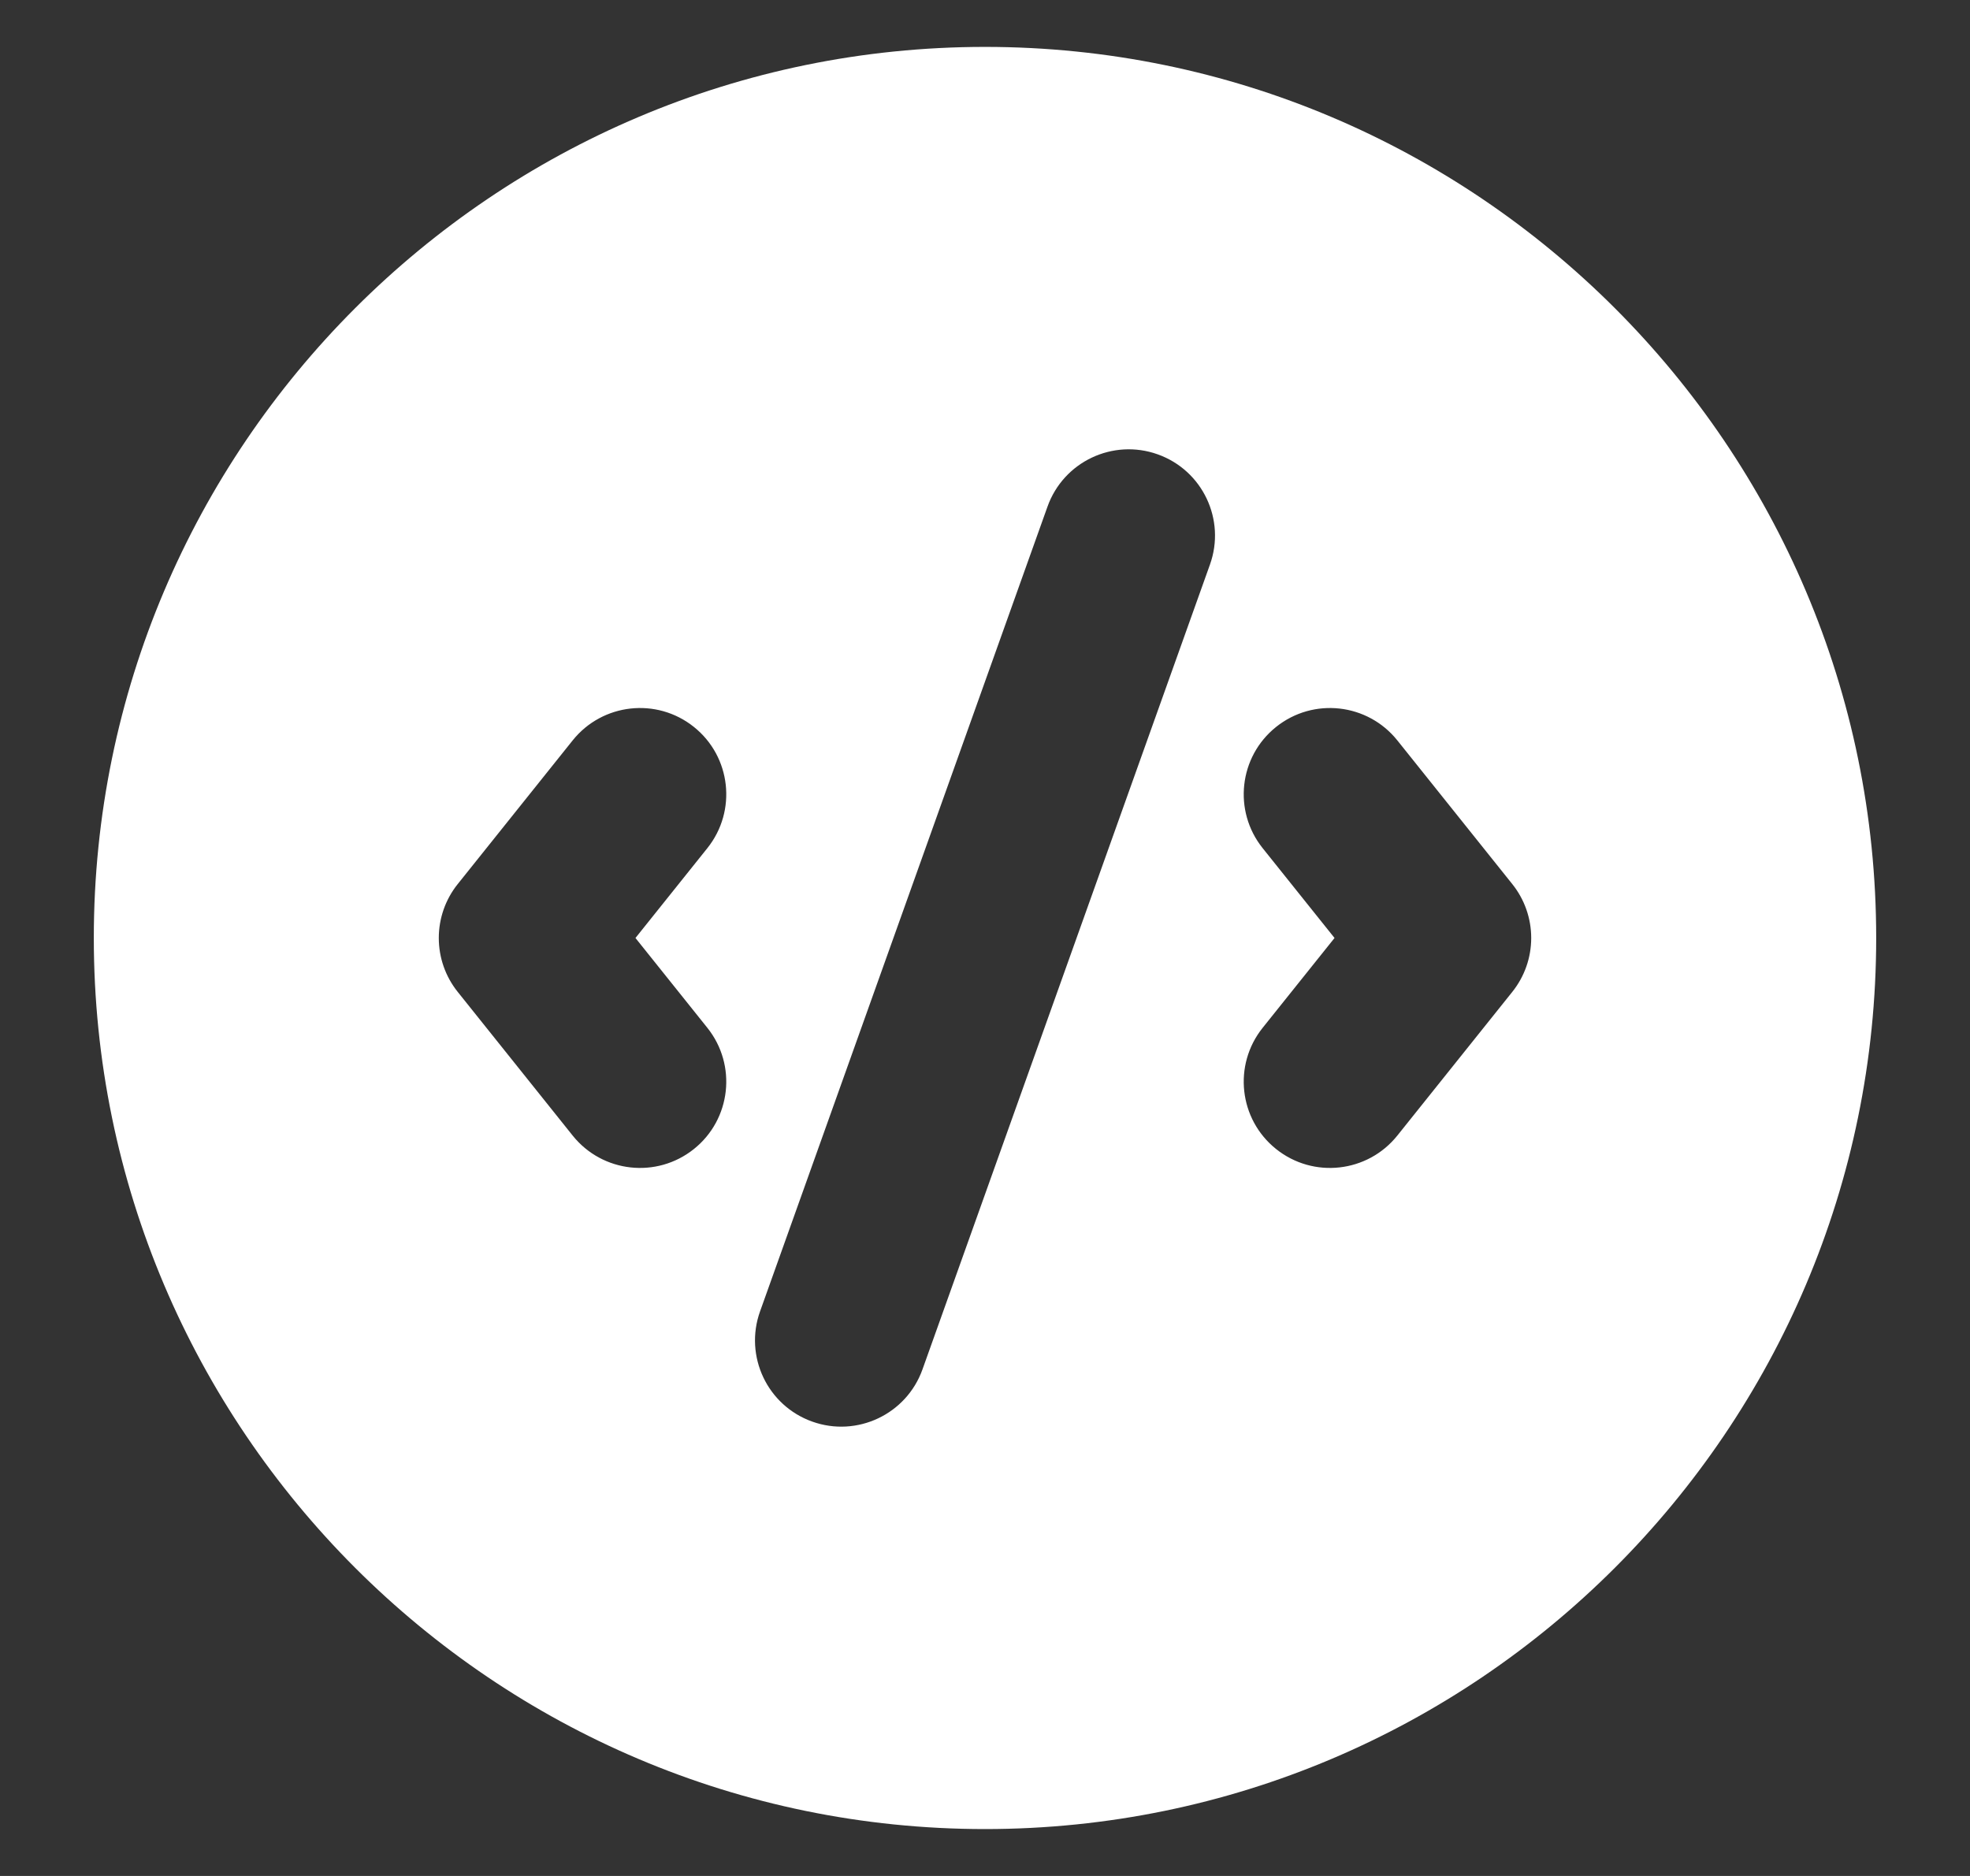 <svg width="42" height="40" viewBox="0 0 42 40" fill="none" xmlns="http://www.w3.org/2000/svg">
<rect x="0" y="0" width="42" height="40" fill="#333333" stroke="none"/>
<path d="M21 1C10.523 1 2 9.523 2 20C2 30.477 10.523 39 21 39C31.477 39 40 30.477 40 20C40 9.523 31.477 1 21 1ZM15.081 21.916C15.715 22.709 15.587 23.866 14.794 24.5C14.001 25.135 12.844 25.006 12.209 24.213L9.758 21.149C9.497 20.823 9.355 20.418 9.355 20C9.355 19.582 9.497 19.177 9.758 18.851L12.209 15.787C12.844 14.994 14.001 14.865 14.794 15.5C15.587 16.134 15.715 17.291 15.081 18.084L13.548 20L15.081 21.916ZM25.796 12.038L19.667 29.199C19.326 30.155 18.273 30.654 17.317 30.312C16.361 29.971 15.862 28.919 16.204 27.962L22.333 10.801C22.674 9.845 23.727 9.346 24.683 9.688C25.639 10.029 26.138 11.081 25.796 12.038ZM32.242 21.149L29.791 24.213C29.156 25.006 27.999 25.135 27.206 24.5C26.413 23.866 26.285 22.709 26.919 21.916L28.452 20L26.919 18.084C26.285 17.291 26.413 16.134 27.206 15.5C27.999 14.865 29.156 14.994 29.791 15.787L32.242 18.851C32.503 19.177 32.645 19.582 32.645 20C32.645 20.418 32.503 20.823 32.242 21.149Z" fill="white"/>
</svg>
